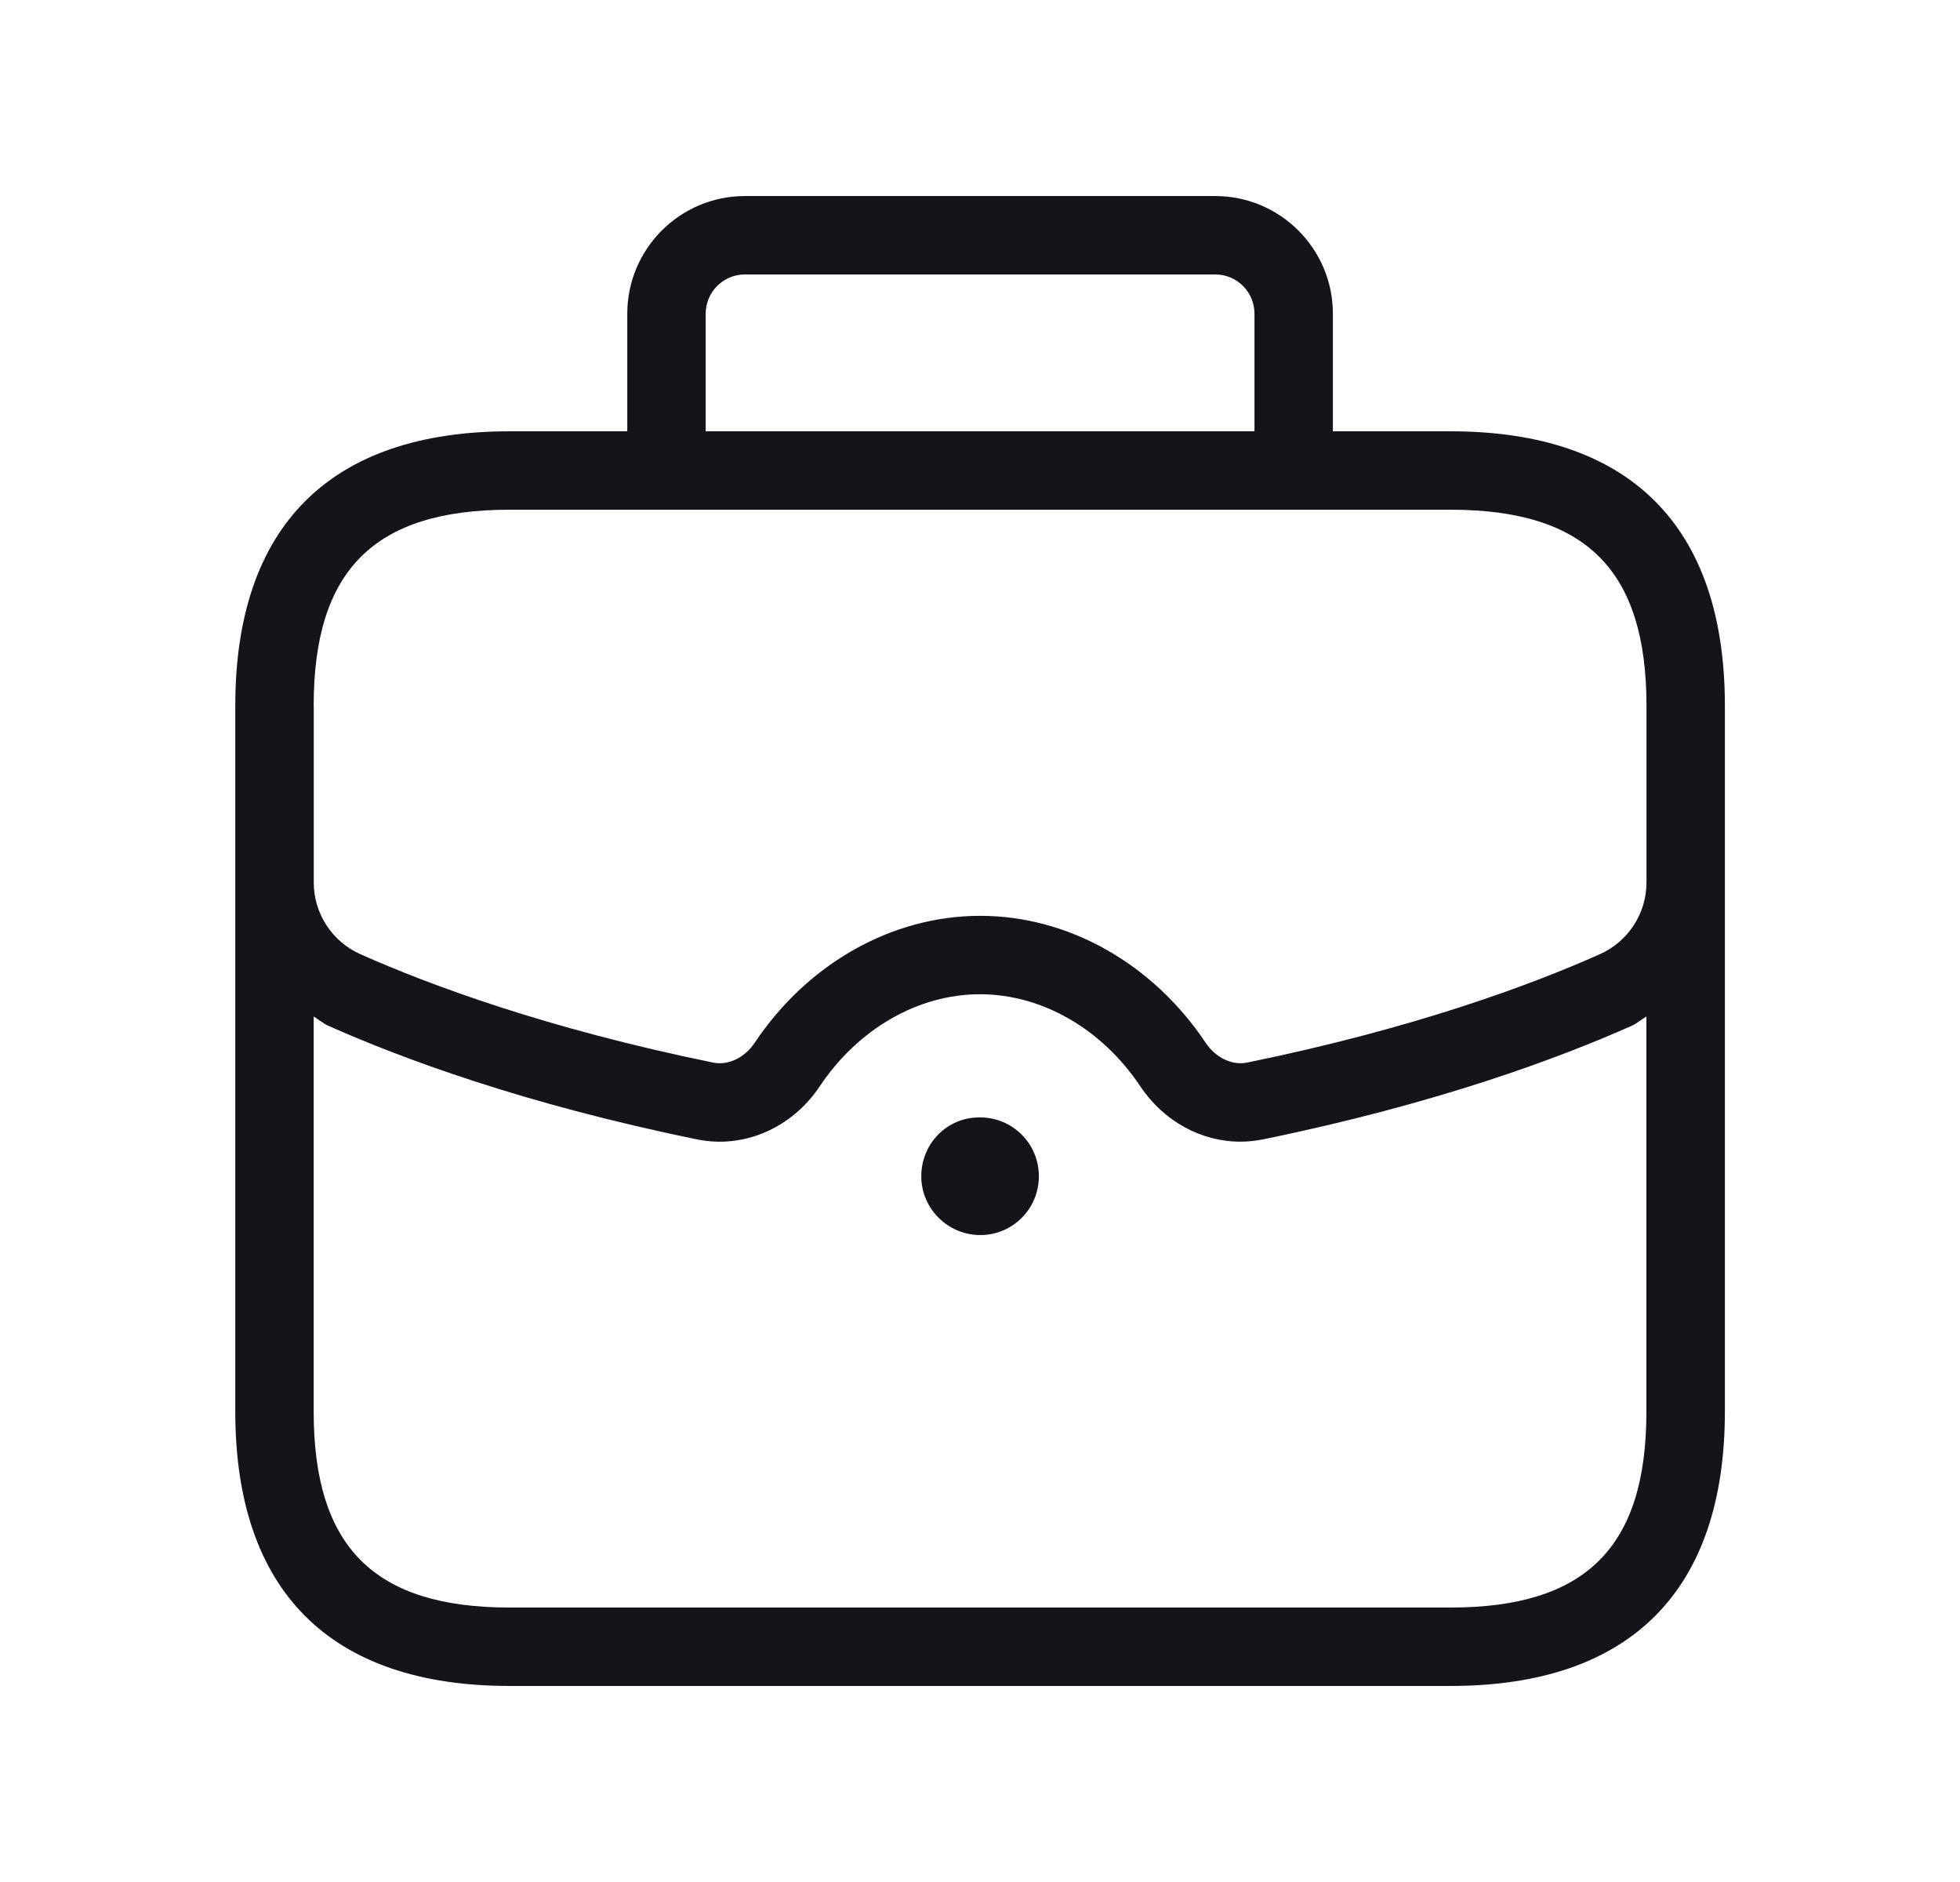 <svg width="25" height="24" viewBox="0 0 25 24" fill="none" xmlns="http://www.w3.org/2000/svg">
<path d="M18.501 5.5H17.001V4C17.001 3.173 16.328 2.5 15.501 2.5H9.501C8.674 2.5 8.001 3.173 8.001 4V5.5H6.501C4.211 5.5 3.001 6.71 3.001 9V18C3.001 20.29 4.211 21.5 6.501 21.5H18.501C20.791 21.5 22.001 20.29 22.001 18V9C22.001 6.71 20.791 5.5 18.501 5.5ZM9.001 4C9.001 3.724 9.225 3.5 9.501 3.5H15.501C15.777 3.5 16.001 3.724 16.001 4V5.5H9.001V4ZM4.001 9C4.001 7.271 4.772 6.5 6.501 6.5H18.501C20.23 6.5 21.001 7.271 21.001 9V9.119V11.253C21.001 11.648 20.768 12.007 20.407 12.168C19.531 12.559 18.038 13.115 15.909 13.55C15.716 13.59 15.507 13.49 15.378 13.297C14.7 12.284 13.625 11.679 12.502 11.679C11.379 11.679 10.304 12.284 9.626 13.298C9.497 13.491 9.286 13.59 9.094 13.55C6.965 13.115 5.473 12.558 4.596 12.168C4.235 12.007 4.002 11.648 4.002 11.253V9.119V9H4.001ZM18.501 20.5H6.501C4.772 20.5 4.001 19.729 4.001 18V12.963C4.065 13.001 4.119 13.051 4.188 13.081C5.11 13.492 6.675 14.077 8.892 14.53C9.487 14.652 10.1 14.386 10.455 13.854C10.947 13.118 11.712 12.679 12.5 12.679C13.288 12.679 14.053 13.118 14.545 13.853C14.843 14.3 15.323 14.559 15.821 14.559C15.916 14.559 16.012 14.549 16.108 14.53C18.325 14.077 19.89 13.492 20.813 13.081C20.882 13.05 20.936 13 21 12.963V18C21.001 19.729 20.23 20.5 18.501 20.5ZM13.251 15C13.251 15.415 12.916 15.75 12.505 15.75C12.092 15.75 11.751 15.415 11.751 15C11.751 14.585 12.078 14.25 12.489 14.25H12.504C12.916 14.25 13.251 14.585 13.251 15Z" fill="#14151A"/>
</svg>
